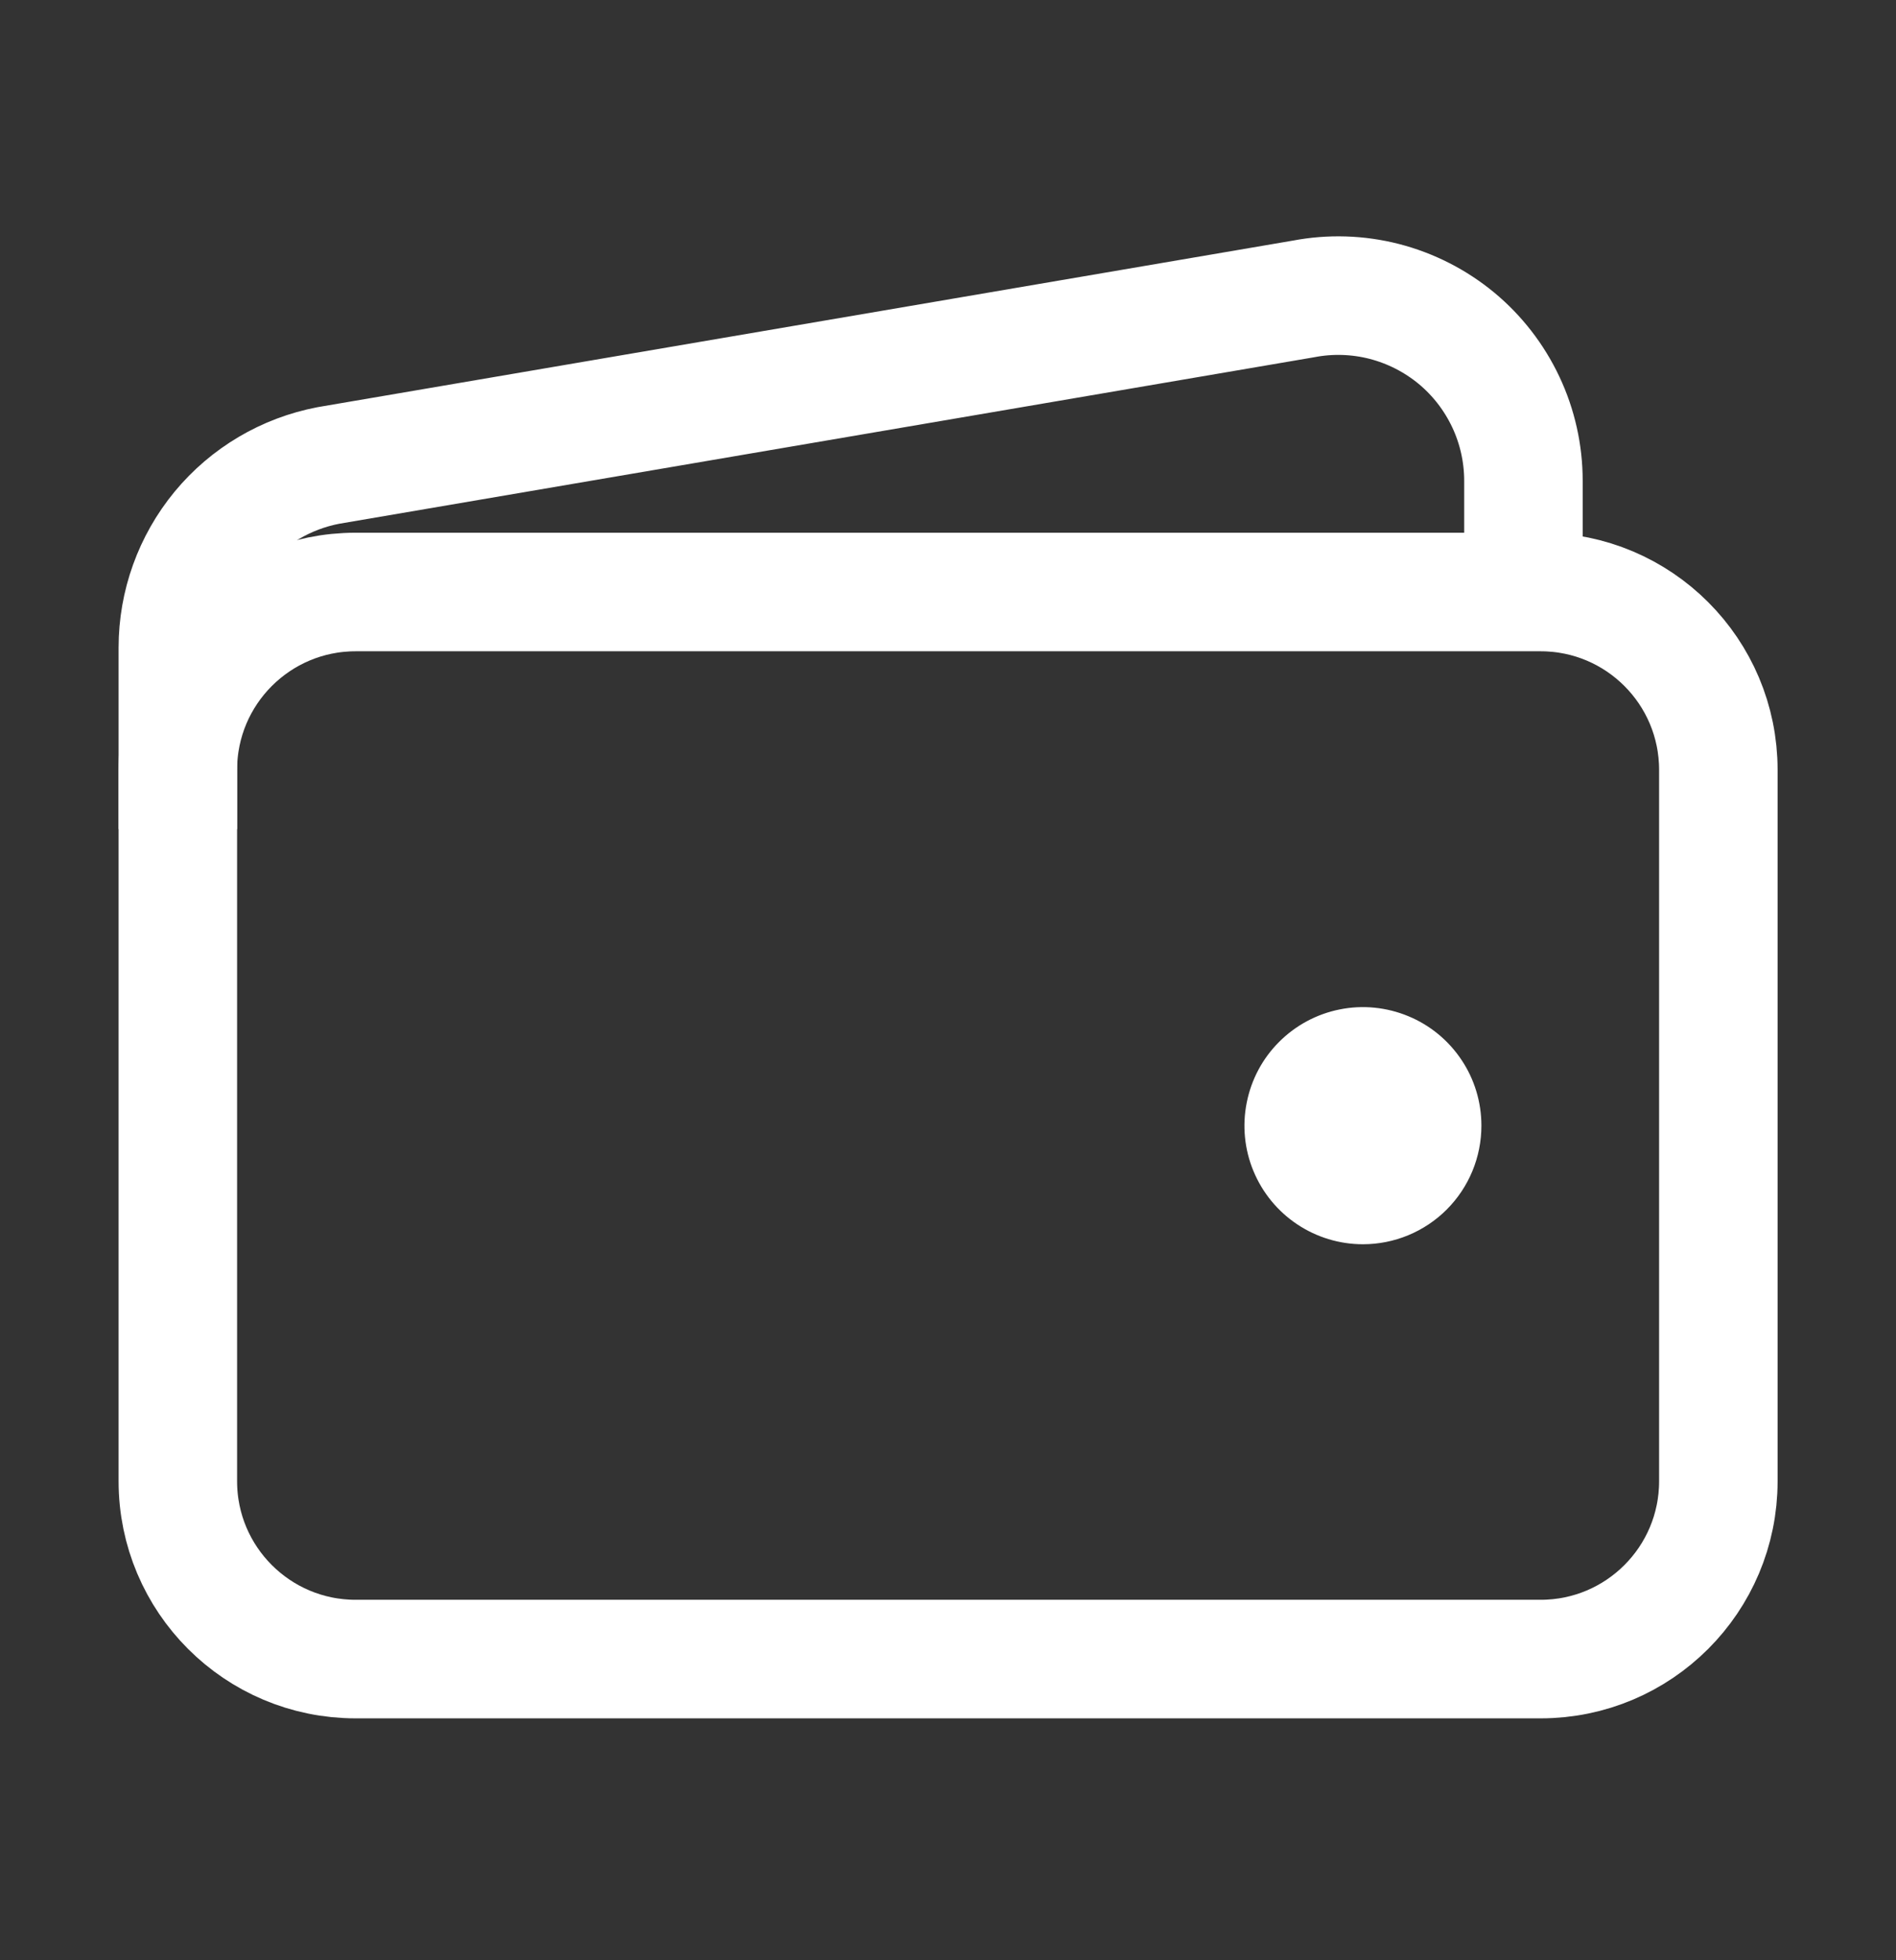 <svg xmlns="http://www.w3.org/2000/svg" width="30" height="31" viewBox="0 0 30 31" fill="none"><rect x="0" y="0" width="30" height="31" fill="#333333" stroke="none"/><path d="M24.377 9.362H5.627C4.074 9.362 2.814 10.621 2.814 12.175V23.425C2.814 24.978 4.074 26.237 5.627 26.237H24.377C25.93 26.237 27.189 24.978 27.189 23.425V12.175C27.189 10.621 25.93 9.362 24.377 9.362Z" stroke="white" stroke-width="1.875" stroke-linejoin="round"></path><path d="M24.105 9.362V7.604C24.105 7.173 24.01 6.747 23.826 6.357C23.642 5.967 23.375 5.622 23.043 5.347C22.71 5.073 22.322 4.875 21.904 4.767C21.487 4.66 21.05 4.646 20.627 4.727L5.196 7.361C4.526 7.489 3.921 7.846 3.486 8.372C3.052 8.898 2.814 9.559 2.814 10.241V13.112" stroke="white" stroke-width="1.875" stroke-linejoin="round"></path><path d="M21.565 19.677C21.195 19.677 20.832 19.567 20.524 19.361C20.215 19.155 19.975 18.862 19.833 18.519C19.691 18.177 19.654 17.8 19.727 17.436C19.799 17.072 19.977 16.738 20.24 16.476C20.502 16.214 20.836 16.035 21.2 15.963C21.563 15.89 21.94 15.928 22.283 16.07C22.626 16.211 22.918 16.452 23.124 16.76C23.331 17.068 23.44 17.431 23.44 17.802C23.44 18.299 23.243 18.776 22.891 19.128C22.54 19.479 22.063 19.677 21.565 19.677Z" fill="white"></path></svg>